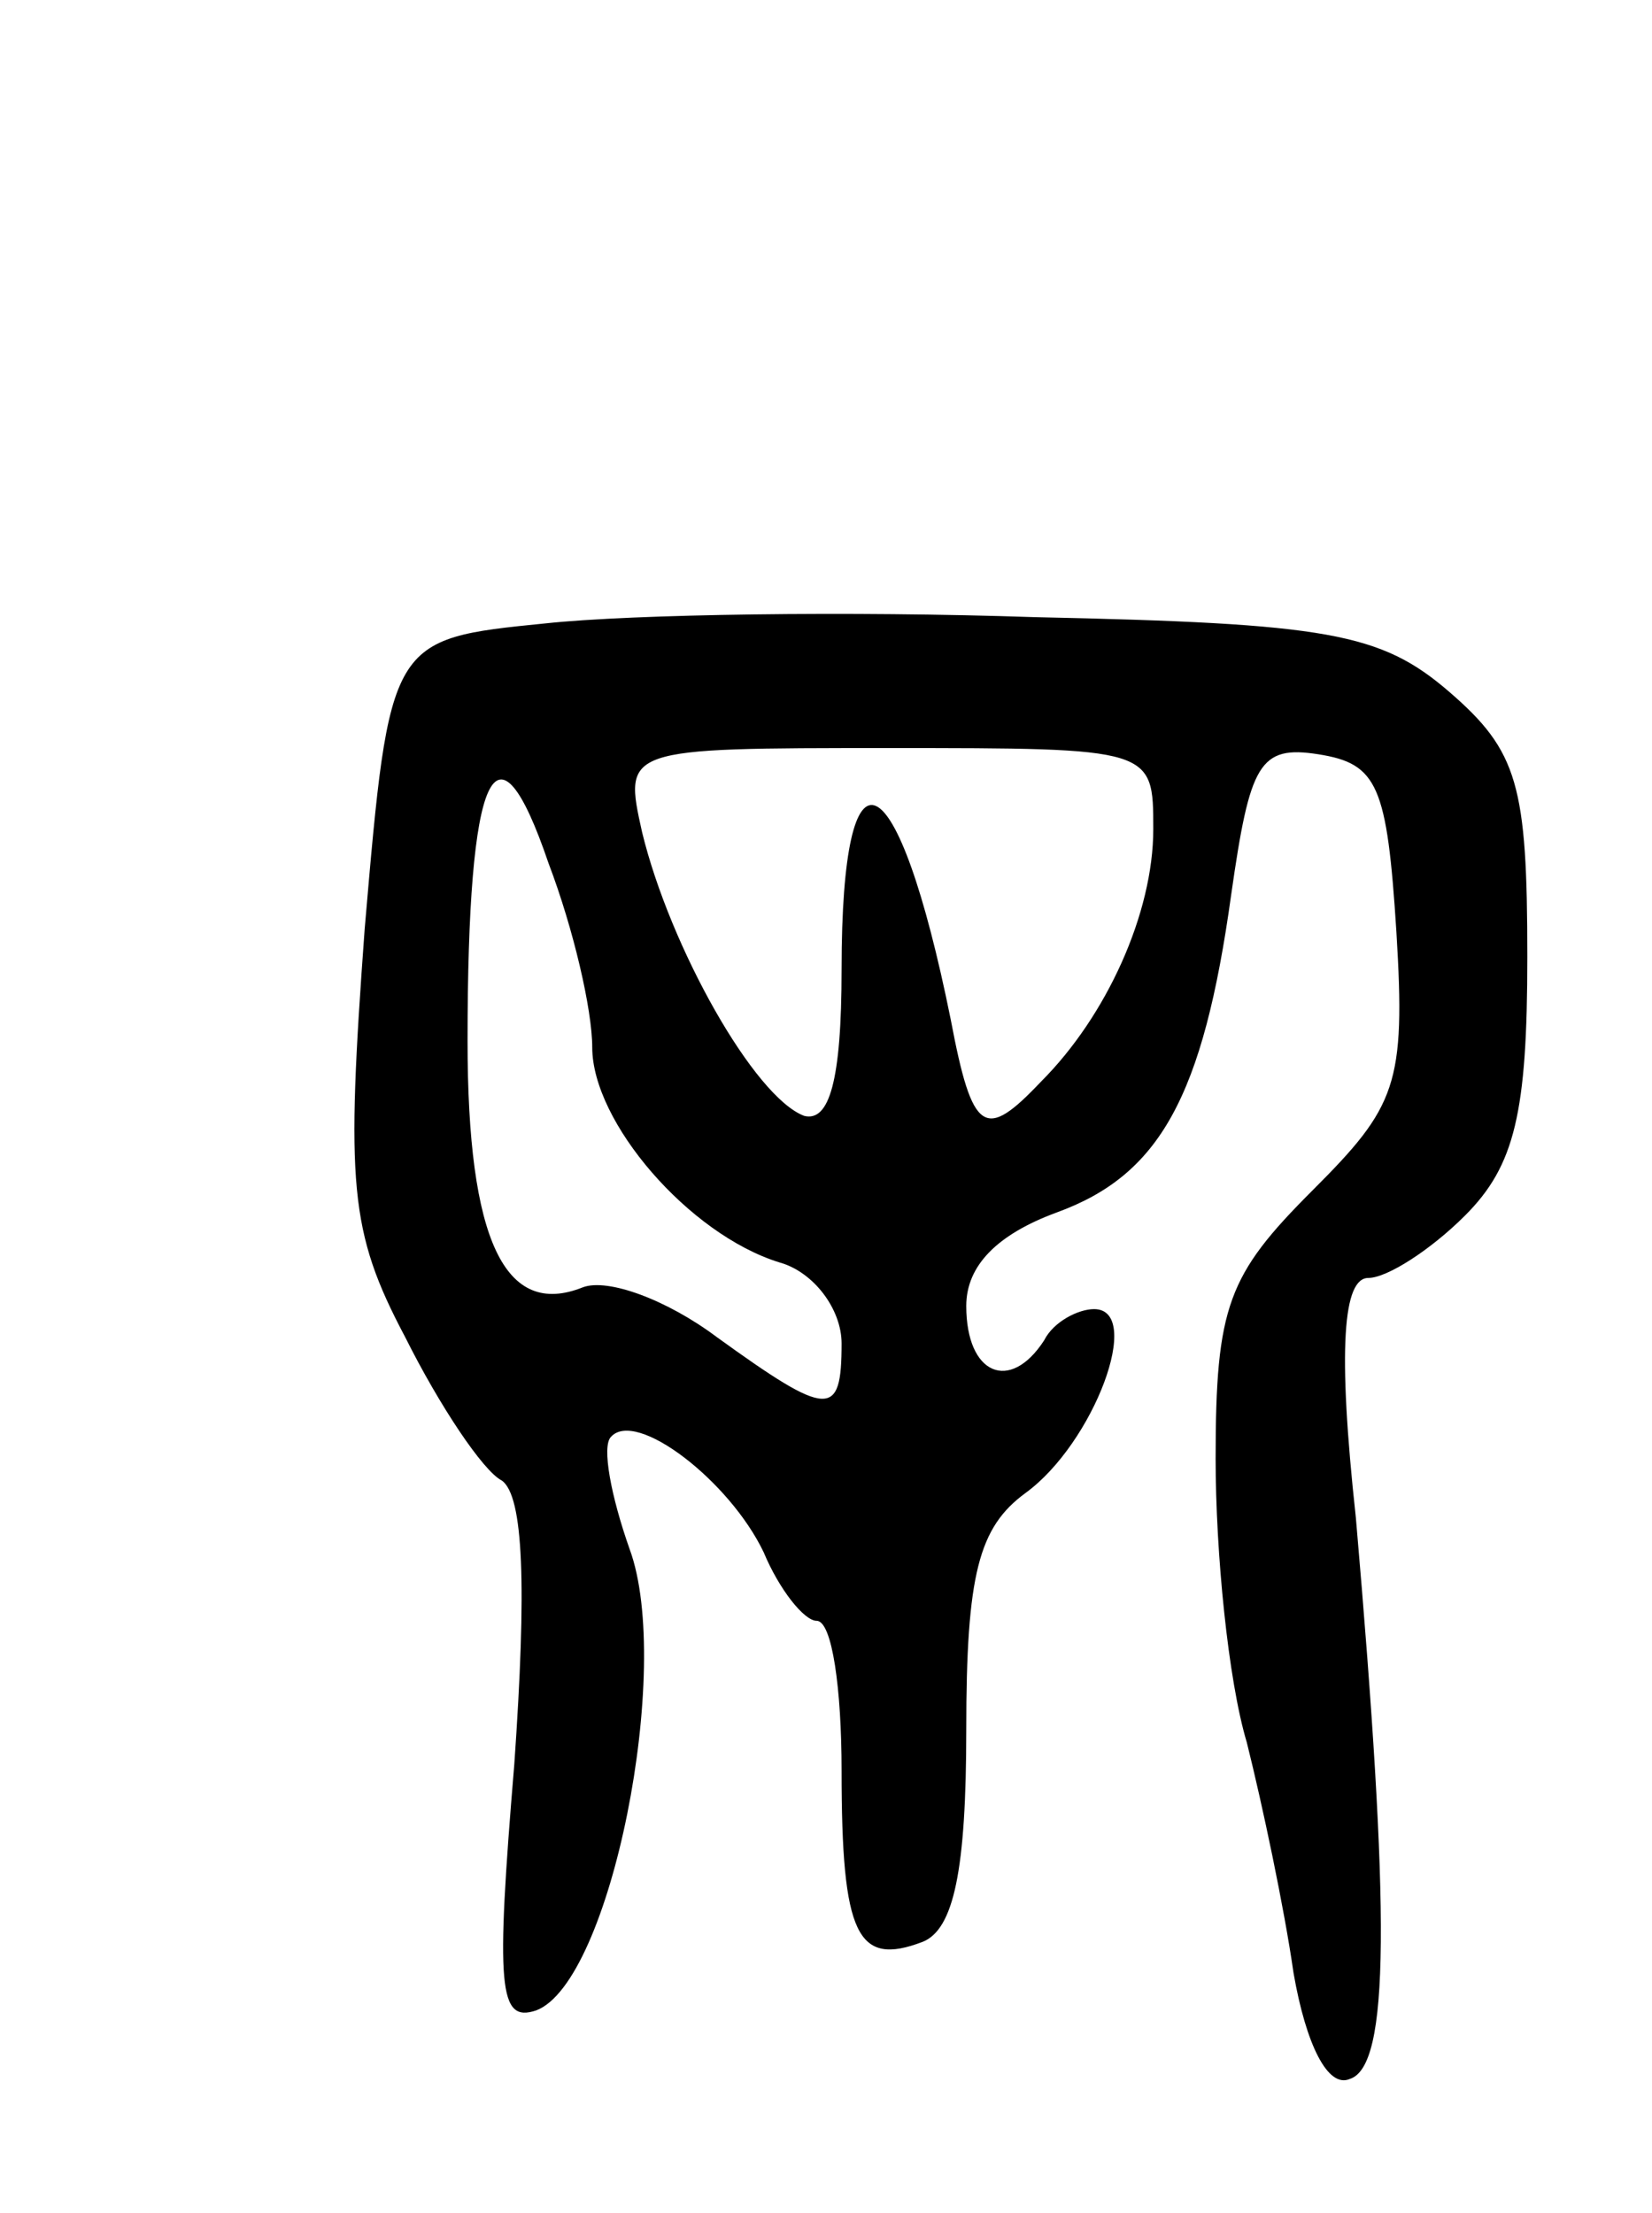 <svg version="1.0" xmlns="http://www.w3.org/2000/svg" width="53" height="71" viewBox="0 0 53 71" ><g transform="translate(0,71) scale(0.1,-0.1)" ><path d="M175 510 c-50 -5 -50 -5 -58 -98 -6 -82 -5 -97 13 -131 11 -22 25 -43 31 -46 7 -5 8 -34 4 -91 -6 -72 -5 -83 7 -79 24 9 44 110 30 148 -6 17 -9 33 -6 36 8 9 38 -14 49 -37 5 -12 13 -22 17 -22 5 0 8 -22 8 -48 0 -53 5 -63 26 -55 10 4 14 23 14 68 0 50 4 65 19 76 22 16 38 59 22 59 -5 0 -13 -4 -16 -10 -11 -17 -25 -11 -25 11 0 13 10 23 29 30 33 12 47 37 56 102 6 42 9 48 28 45 19 -3 22 -10 25 -57 3 -49 0 -56 -27 -83 -27 -27 -31 -37 -31 -86 0 -30 4 -71 10 -91 5 -20 12 -53 15 -74 4 -23 11 -37 18 -34 13 4 13 53 2 180 -6 55 -4 77 4 77 6 0 20 9 31 20 16 16 20 33 20 83 0 55 -3 66 -25 85 -22 19 -39 22 -133 24 -59 2 -129 1 -157 -2z m15 -136 c0 -24 31 -60 60 -69 11 -3 20 -15 20 -26 0 -24 -4 -24 -40 2 -16 12 -35 19 -43 16 -25 -10 -37 15 -37 79 0 87 9 107 26 57 8 -21 14 -47 14 -59z m180 70 c0 -27 -15 -60 -36 -81 -18 -19 -22 -17 -29 20 -17 84 -35 93 -35 16 0 -36 -4 -49 -12 -47 -16 6 -43 54 -52 91 -6 27 -6 27 79 27 85 0 85 0 85 -26z"/></g></svg> 
